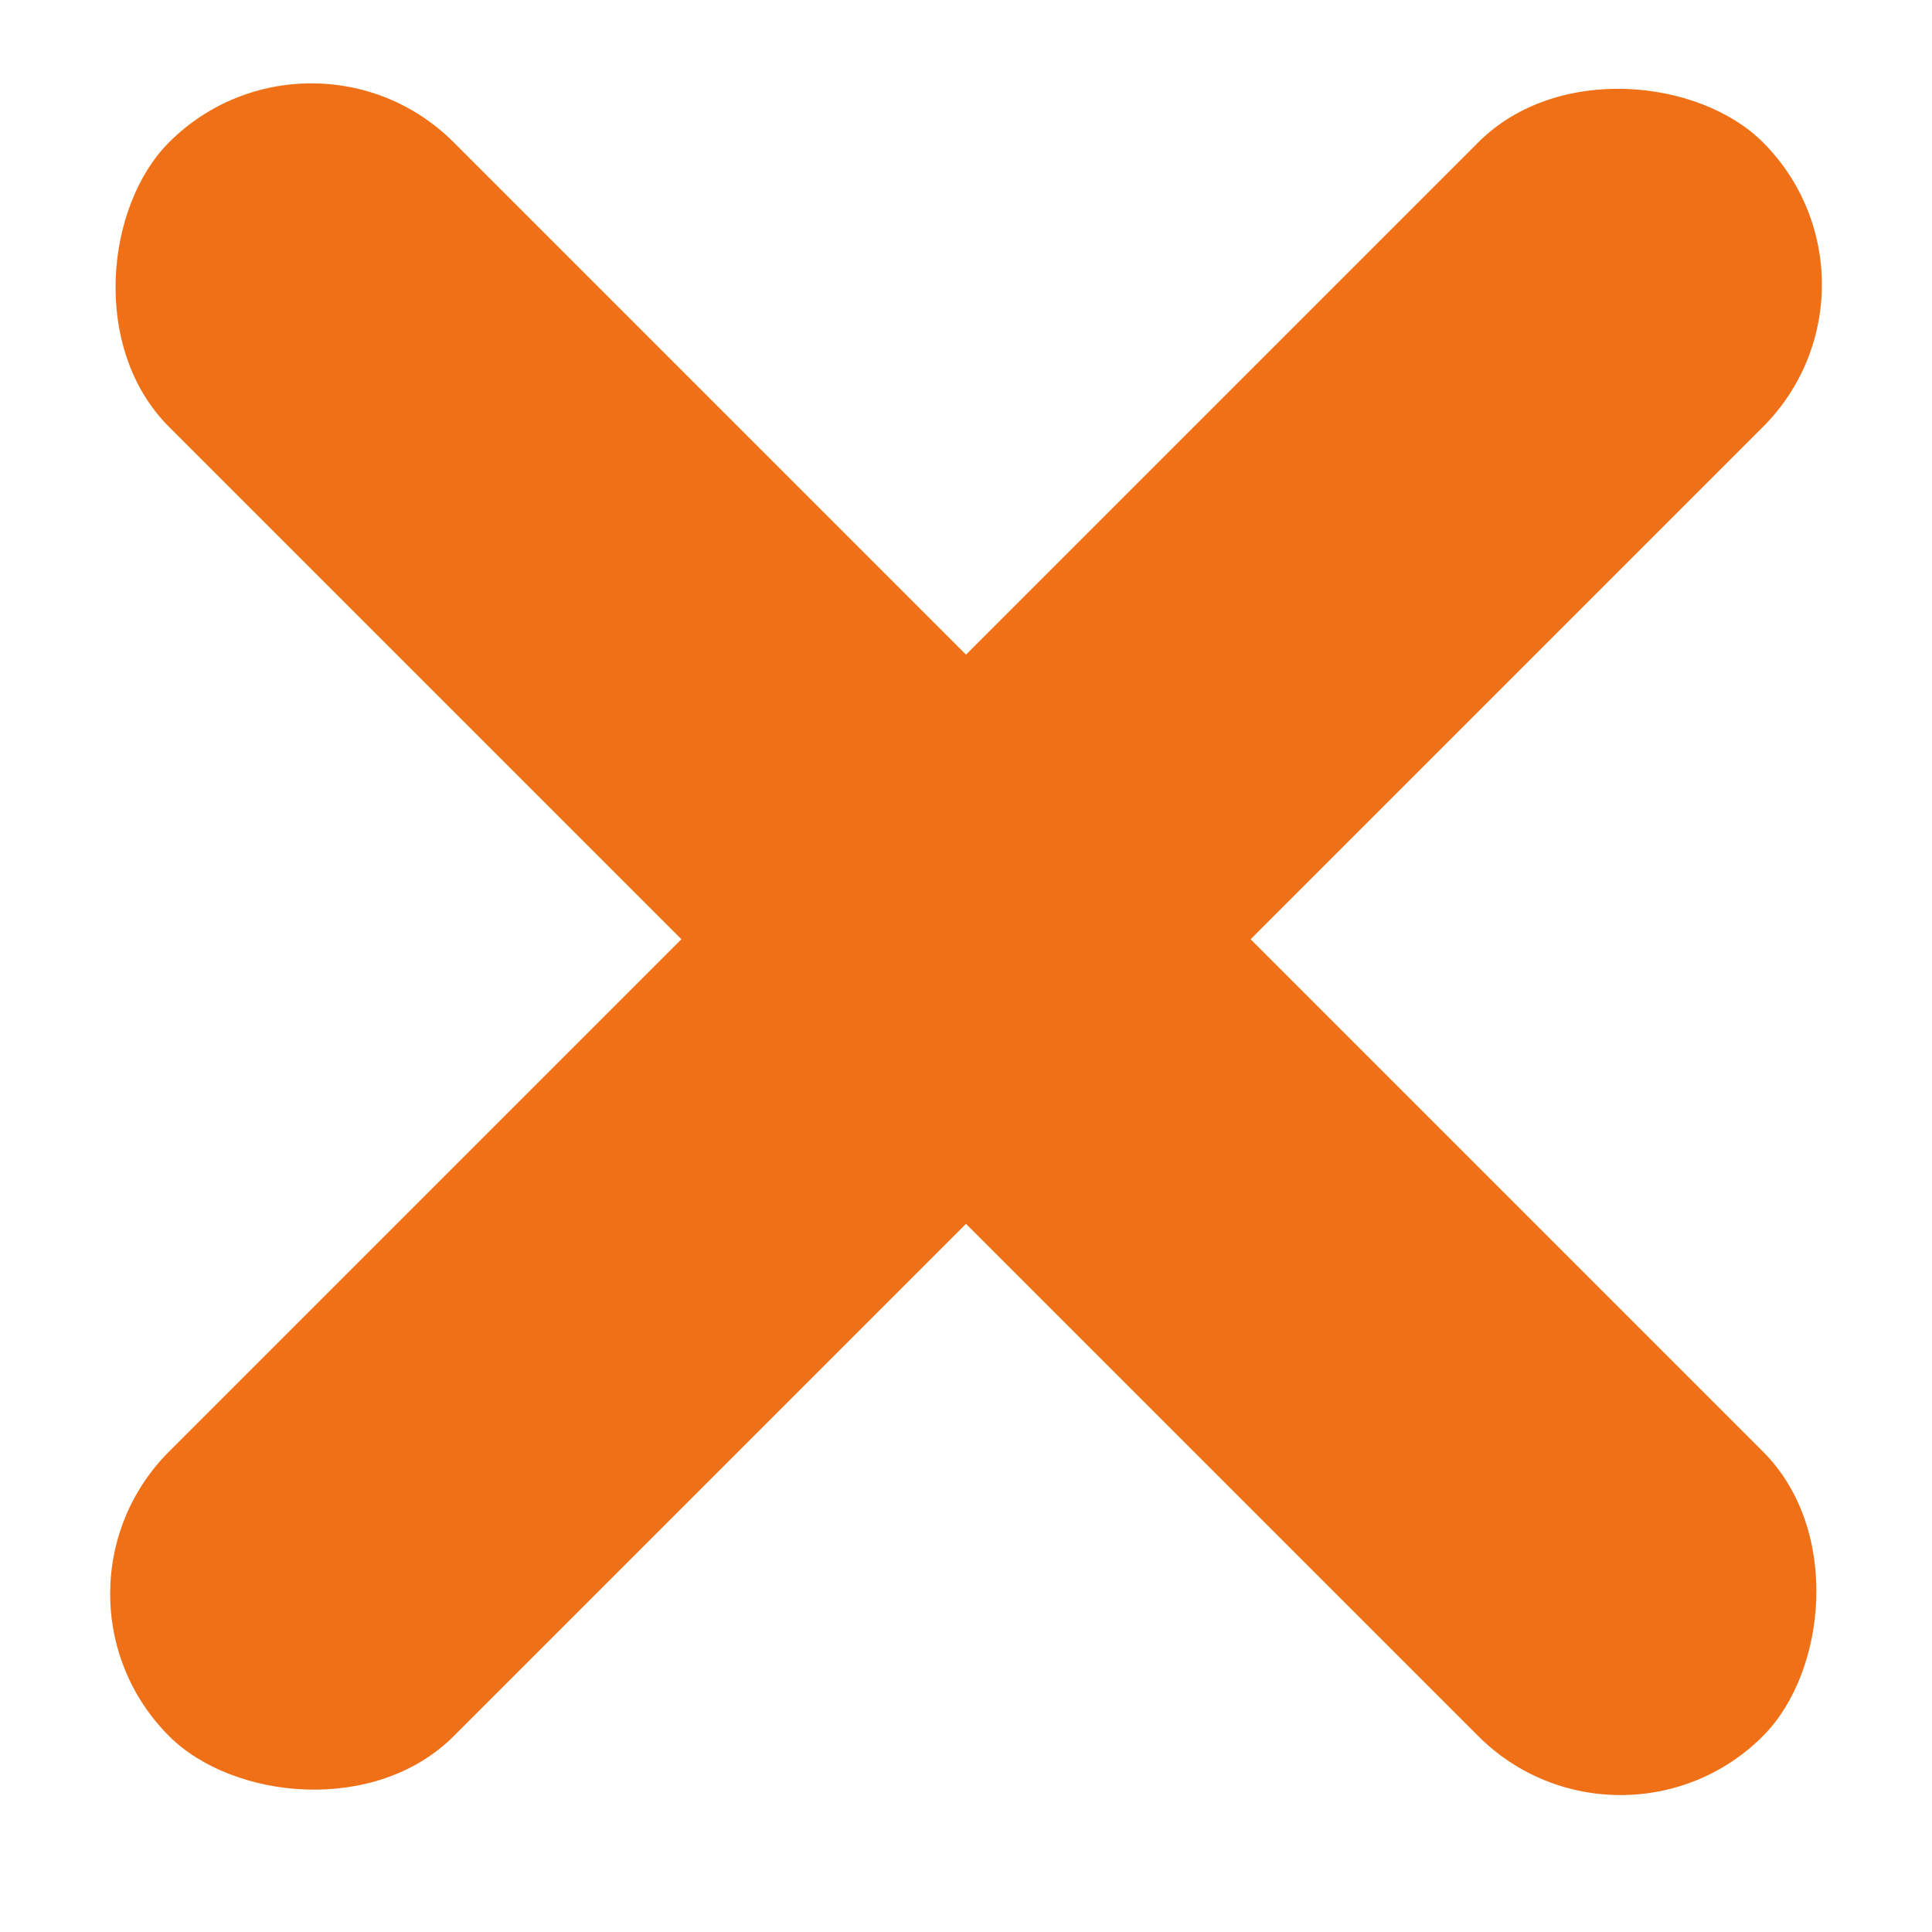<svg width="24" height="24" viewBox="0 0 24 24" fill="none" xmlns="http://www.w3.org/2000/svg">
<rect x="0.333" y="19.799" width="28" height="5" rx="2.5" transform="rotate(-45 0.333 19.799)" fill="#EF7016"/>
<rect x="3.868" width="28" height="5" rx="2.5" transform="rotate(45 3.868 0)" fill="#EF7016"/>
</svg>
